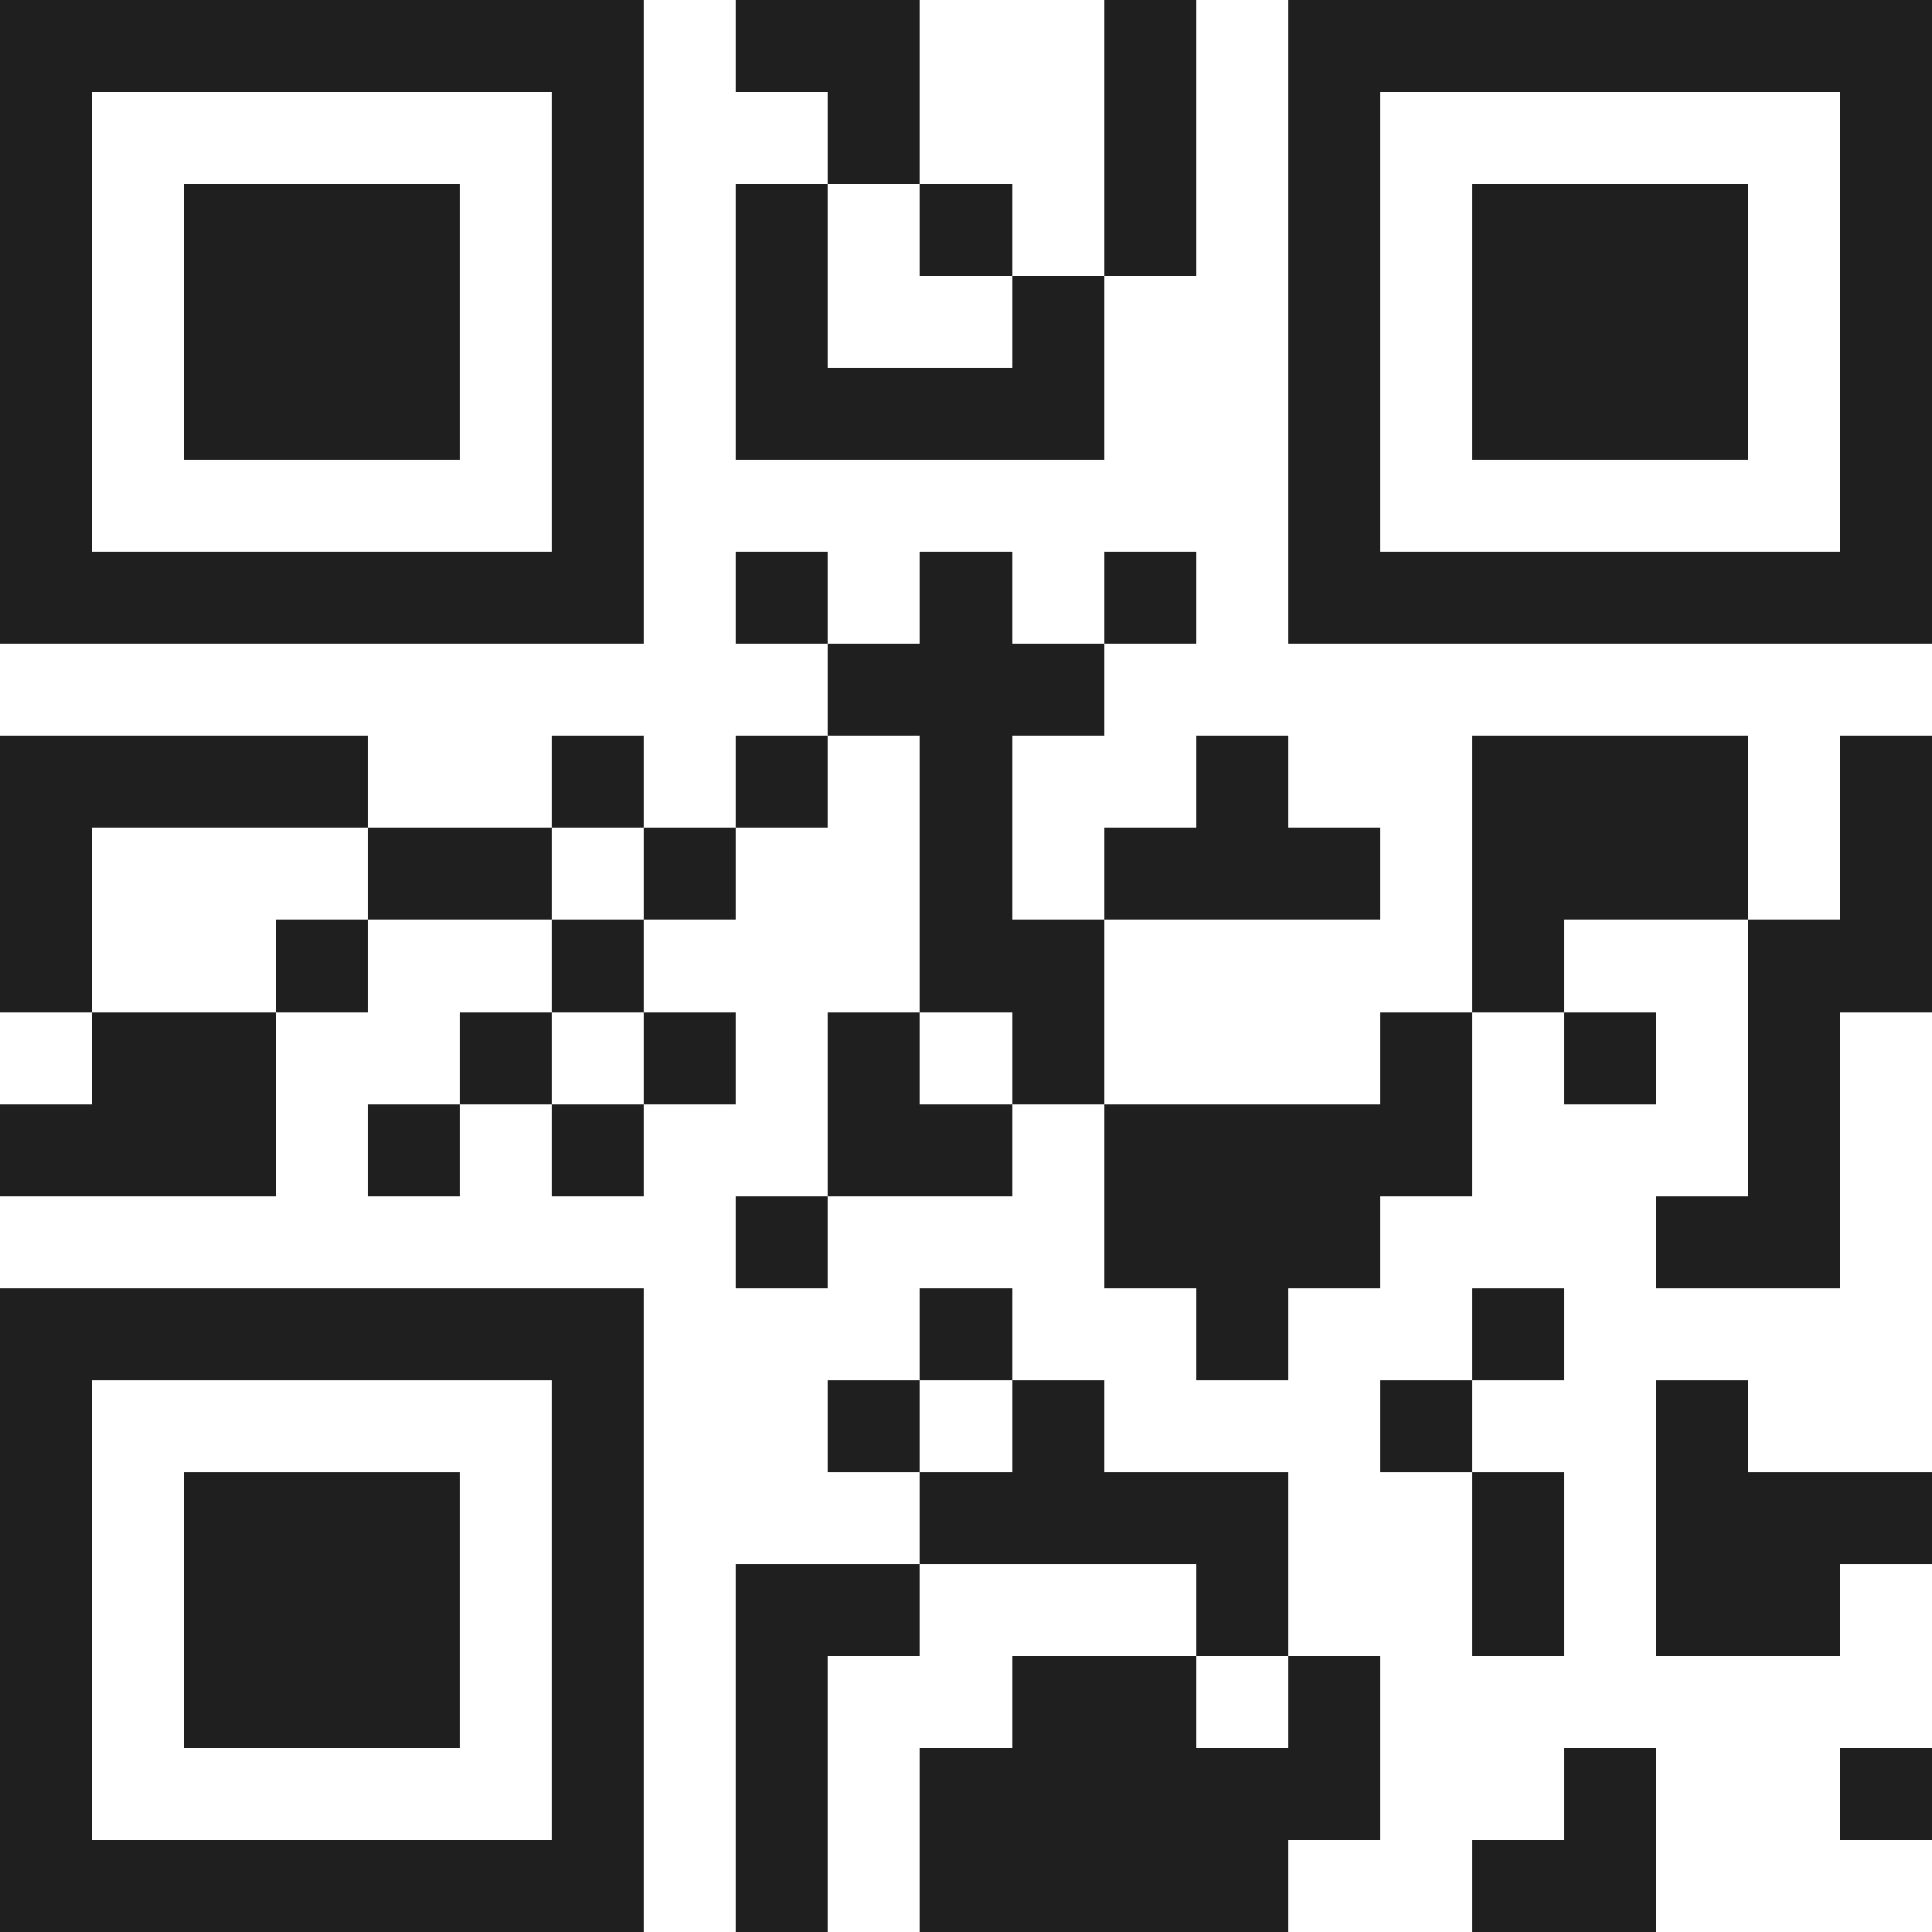 <svg xmlns="http://www.w3.org/2000/svg" viewBox="0 0 21 21" shape-rendering="crispEdges"><path fill="#ffffff" d="M0 0h21v21H0z"/><path stroke="#1f1f1f" d="M0 0.5h7m1 0h2m2 0h1m1 0h7M0 1.5h1m5 0h1m2 0h1m2 0h1m1 0h1m5 0h1M0 2.5h1m1 0h3m1 0h1m1 0h1m1 0h1m1 0h1m1 0h1m1 0h3m1 0h1M0 3.5h1m1 0h3m1 0h1m1 0h1m2 0h1m2 0h1m1 0h3m1 0h1M0 4.5h1m1 0h3m1 0h1m1 0h4m2 0h1m1 0h3m1 0h1M0 5.5h1m5 0h1m7 0h1m5 0h1M0 6.5h7m1 0h1m1 0h1m1 0h1m1 0h7M9 7.5h3M0 8.5h4m2 0h1m1 0h1m1 0h1m2 0h1m2 0h3m1 0h1M0 9.5h1m3 0h2m1 0h1m2 0h1m1 0h3m1 0h3m1 0h1M0 10.5h1m2 0h1m2 0h1m3 0h2m4 0h1m2 0h2M1 11.5h2m2 0h1m1 0h1m1 0h1m1 0h1m3 0h1m1 0h1m1 0h1M0 12.5h3m1 0h1m1 0h1m2 0h2m1 0h4m3 0h1M8 13.5h1m3 0h3m3 0h2M0 14.5h7m3 0h1m2 0h1m2 0h1M0 15.5h1m5 0h1m2 0h1m1 0h1m3 0h1m2 0h1M0 16.5h1m1 0h3m1 0h1m3 0h4m2 0h1m1 0h3M0 17.5h1m1 0h3m1 0h1m1 0h2m3 0h1m2 0h1m1 0h2M0 18.5h1m1 0h3m1 0h1m1 0h1m2 0h2m1 0h1M0 19.5h1m5 0h1m1 0h1m1 0h5m2 0h1m2 0h1M0 20.5h7m1 0h1m1 0h4m2 0h2"/></svg>
